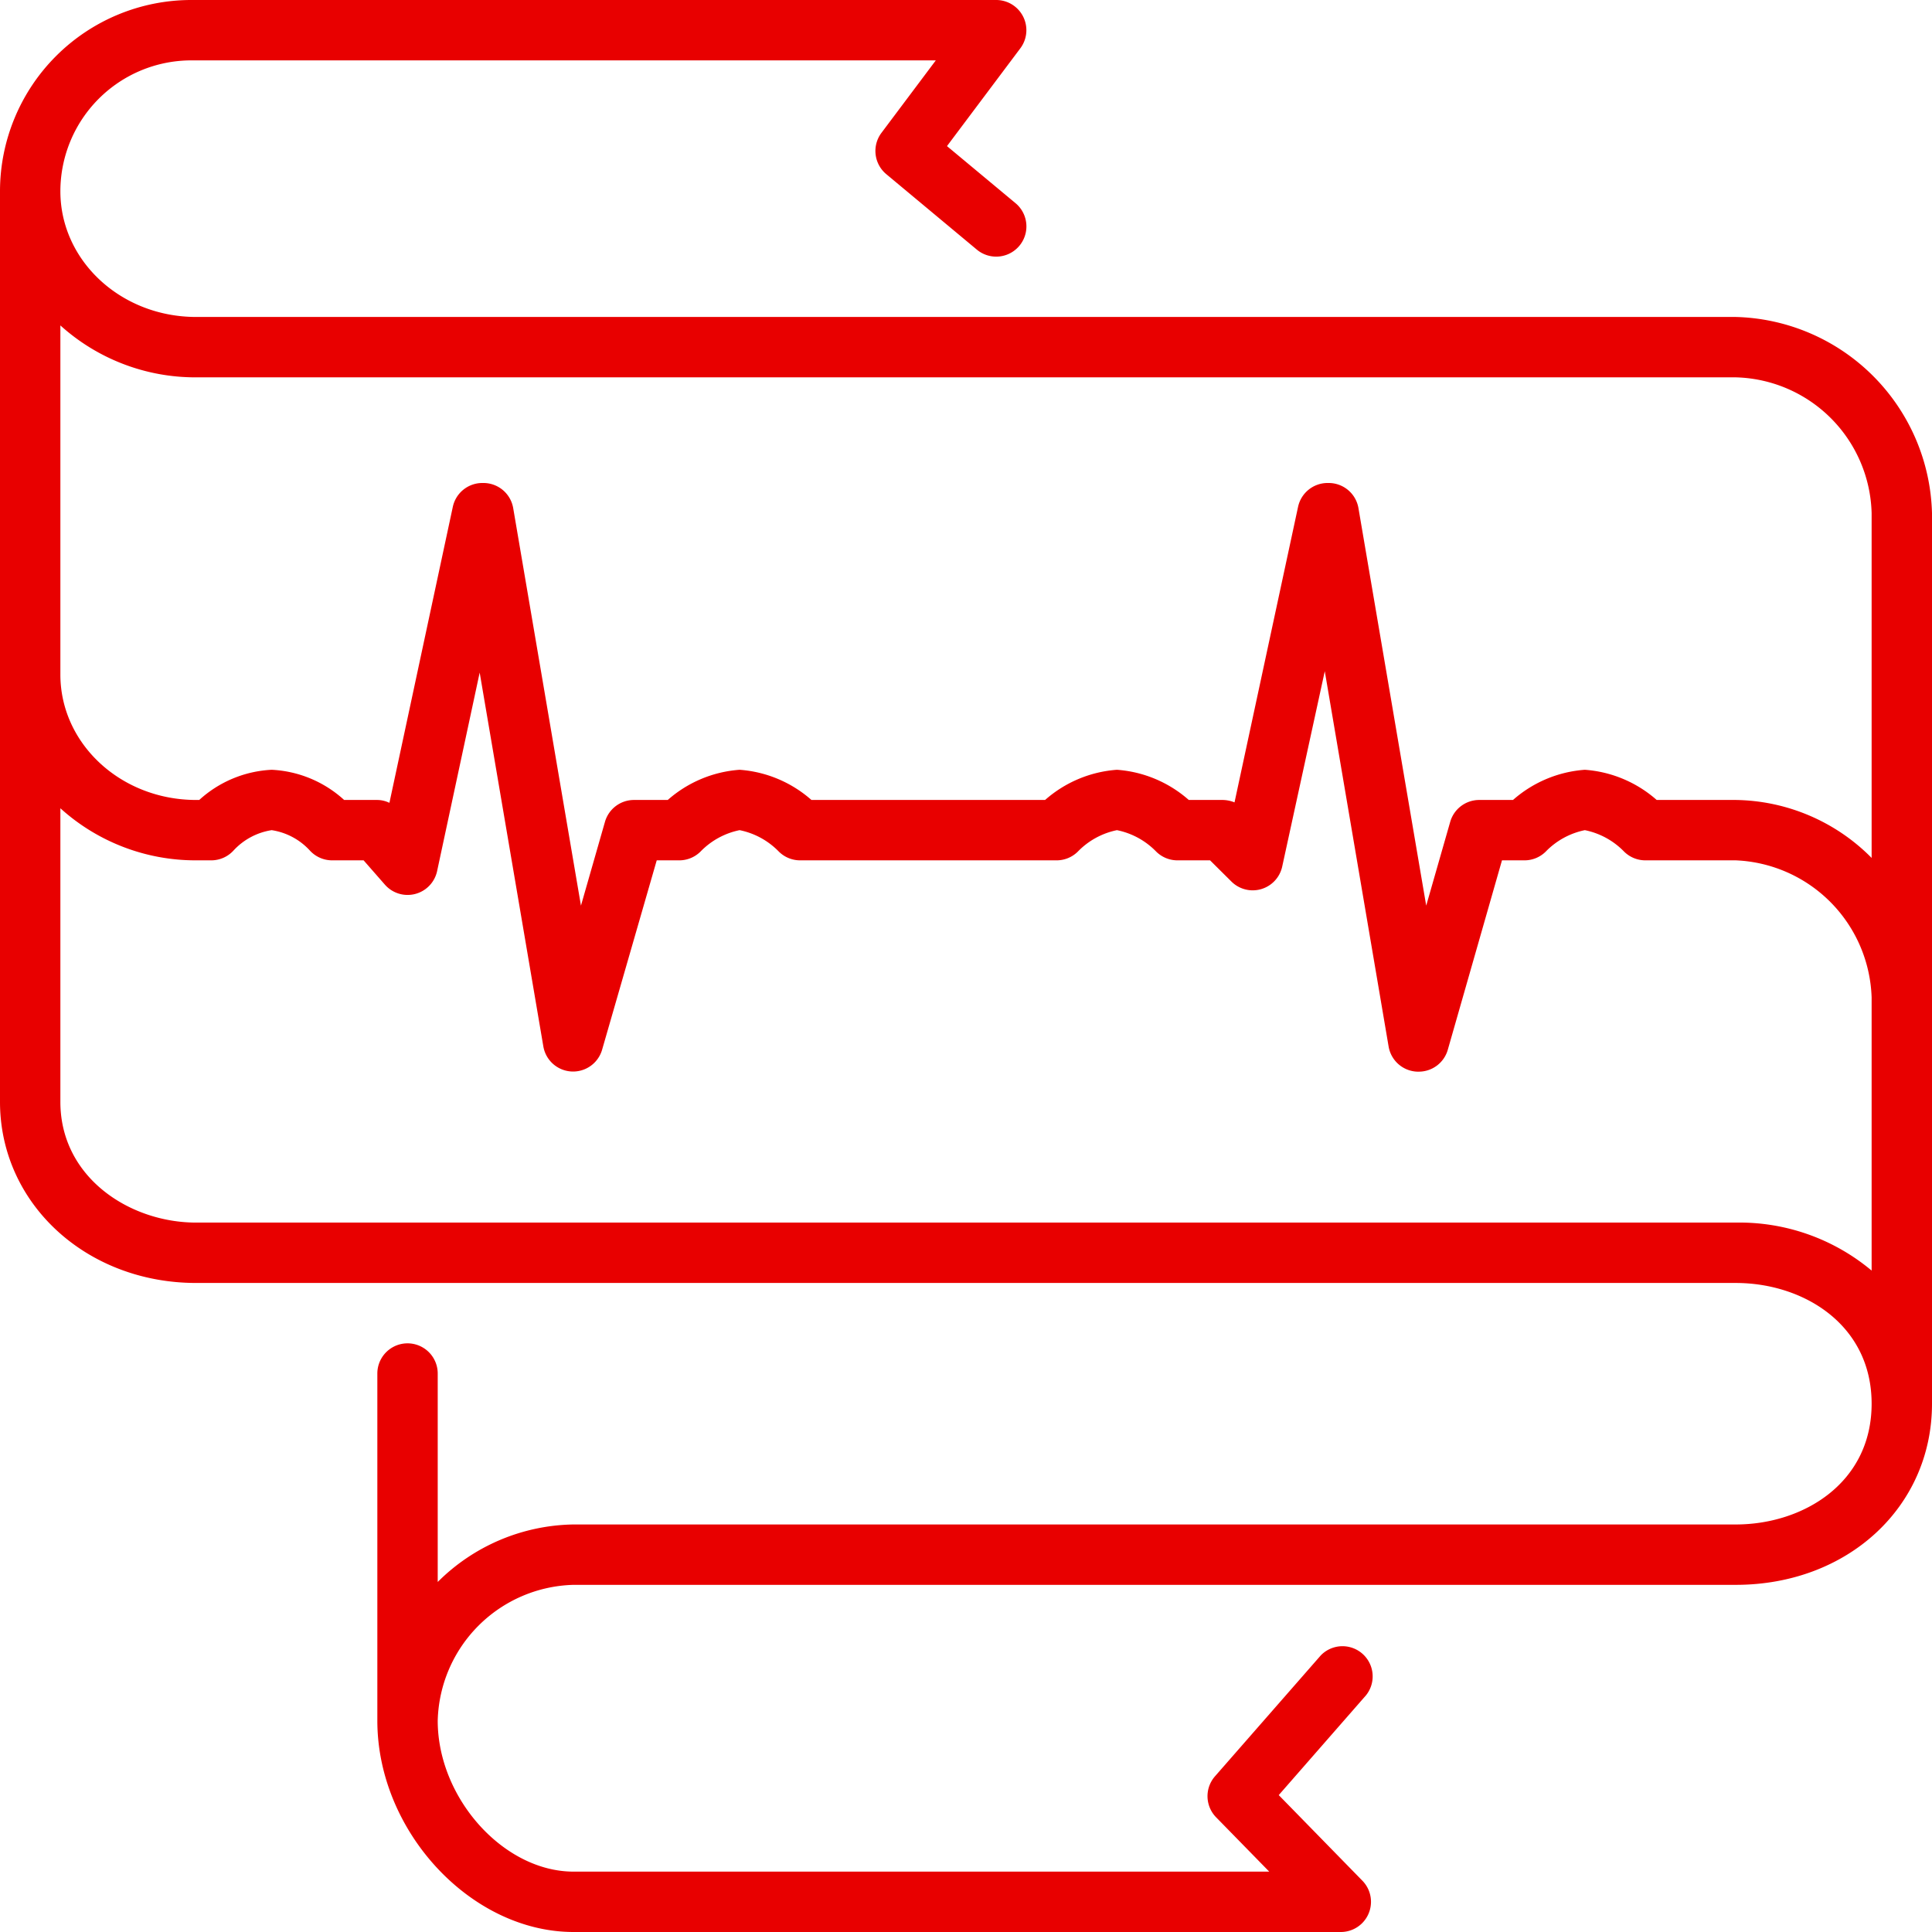 <svg xmlns="http://www.w3.org/2000/svg" version="1.1" xmlns:xlink="http://www.w3.org/1999/xlink" width="512" height="512" x="0" y="0" viewBox="0 0 128 128" style="enable-background:new 0 0 512 512" xml:space="preserve" class=""><g><path d="M115 21H13c-5 0-9-3.74-9-8.33A8.68 8.68 0 0 1 12.67 4H62l-3.6 4.8a2 2 0 0 0 .32 2.74l6 5a2 2 0 1 0 2.56-3.08l-4.54-3.78L67.6 3.2A2 2 0 0 0 66 0H12.67A12.68 12.68 0 0 0 0 12.67V73c0 6.73 5.71 12 13 12h102c4.47 0 9 2.75 9 8s-4.53 8-9 8H38a13 13 0 0 0-9 3.81V91a2 2 0 0 0-4 0v23c0 7.33 6.2 14 13 14h50.83a2 2 0 0 0 1.43-3.4l-5.54-5.67 5.78-6.61a2 2 0 0 0-3-2.64l-7 8a2 2 0 0 0 .07 2.72l3.52 3.6H38c-4.63 0-9-4.86-9-10a9.24 9.24 0 0 1 9-9h77c7.41 0 13-5.16 13-12V34a13.35 13.35 0 0 0-13-13ZM4 21.56A13.34 13.34 0 0 0 13 25h102a9.24 9.24 0 0 1 9 9v22.84a12.9 12.9 0 0 0-9-3.84h-5.24a8.07 8.07 0 0 0-4.76-2 8.07 8.07 0 0 0-4.76 2H98a2 2 0 0 0-1.92 1.45L94.49 60 90 33.66A2 2 0 0 0 88 32a2 2 0 0 0-2 1.58l-4.21 19.58A2.14 2.14 0 0 0 81 53h-2.24A8.07 8.07 0 0 0 74 51a8.07 8.07 0 0 0-4.76 2H53.76A8.07 8.07 0 0 0 49 51a8.07 8.07 0 0 0-4.76 2H42a2 2 0 0 0-1.92 1.45L38.49 60 34 33.66A2 2 0 0 0 32 32a2 2 0 0 0-2 1.58l-4.2 19.61A1.88 1.88 0 0 0 25 53h-2.2a7.67 7.67 0 0 0-4.8-2 7.67 7.67 0 0 0-4.8 2H13c-5 0-9-3.73-9-8.31Zm120 62.62a13.64 13.64 0 0 0-9-3.18H13c-4.42 0-9-3-9-8V53.55A13.34 13.34 0 0 0 13 57h1a2 2 0 0 0 1.48-.66A4.34 4.34 0 0 1 18 55a4.31 4.31 0 0 1 2.52 1.34A2 2 0 0 0 22 57h2.09l1.41 1.61a2 2 0 0 0 3.46-.9l2.82-13.15L36 69.34a2 2 0 0 0 3.89.21L43.51 57H45a2 2 0 0 0 1.41-.58A5 5 0 0 1 49 55a5 5 0 0 1 2.59 1.41A2 2 0 0 0 53 57h17a2 2 0 0 0 1.41-.58A5 5 0 0 1 74 55a5 5 0 0 1 2.59 1.41A2 2 0 0 0 78 57h2.17l1.42 1.41a2 2 0 0 0 3.36-1l2.82-12.94L92 69.34A2 2 0 0 0 93.89 71H94a2 2 0 0 0 1.92-1.45L99.51 57H101a2 2 0 0 0 1.41-.58A5 5 0 0 1 105 55a5 5 0 0 1 2.59 1.41A2 2 0 0 0 109 57h6a9.4 9.4 0 0 1 9 9.09Z" fill="#e80000" opacity="1" data-original="#000000"></path></g></svg>